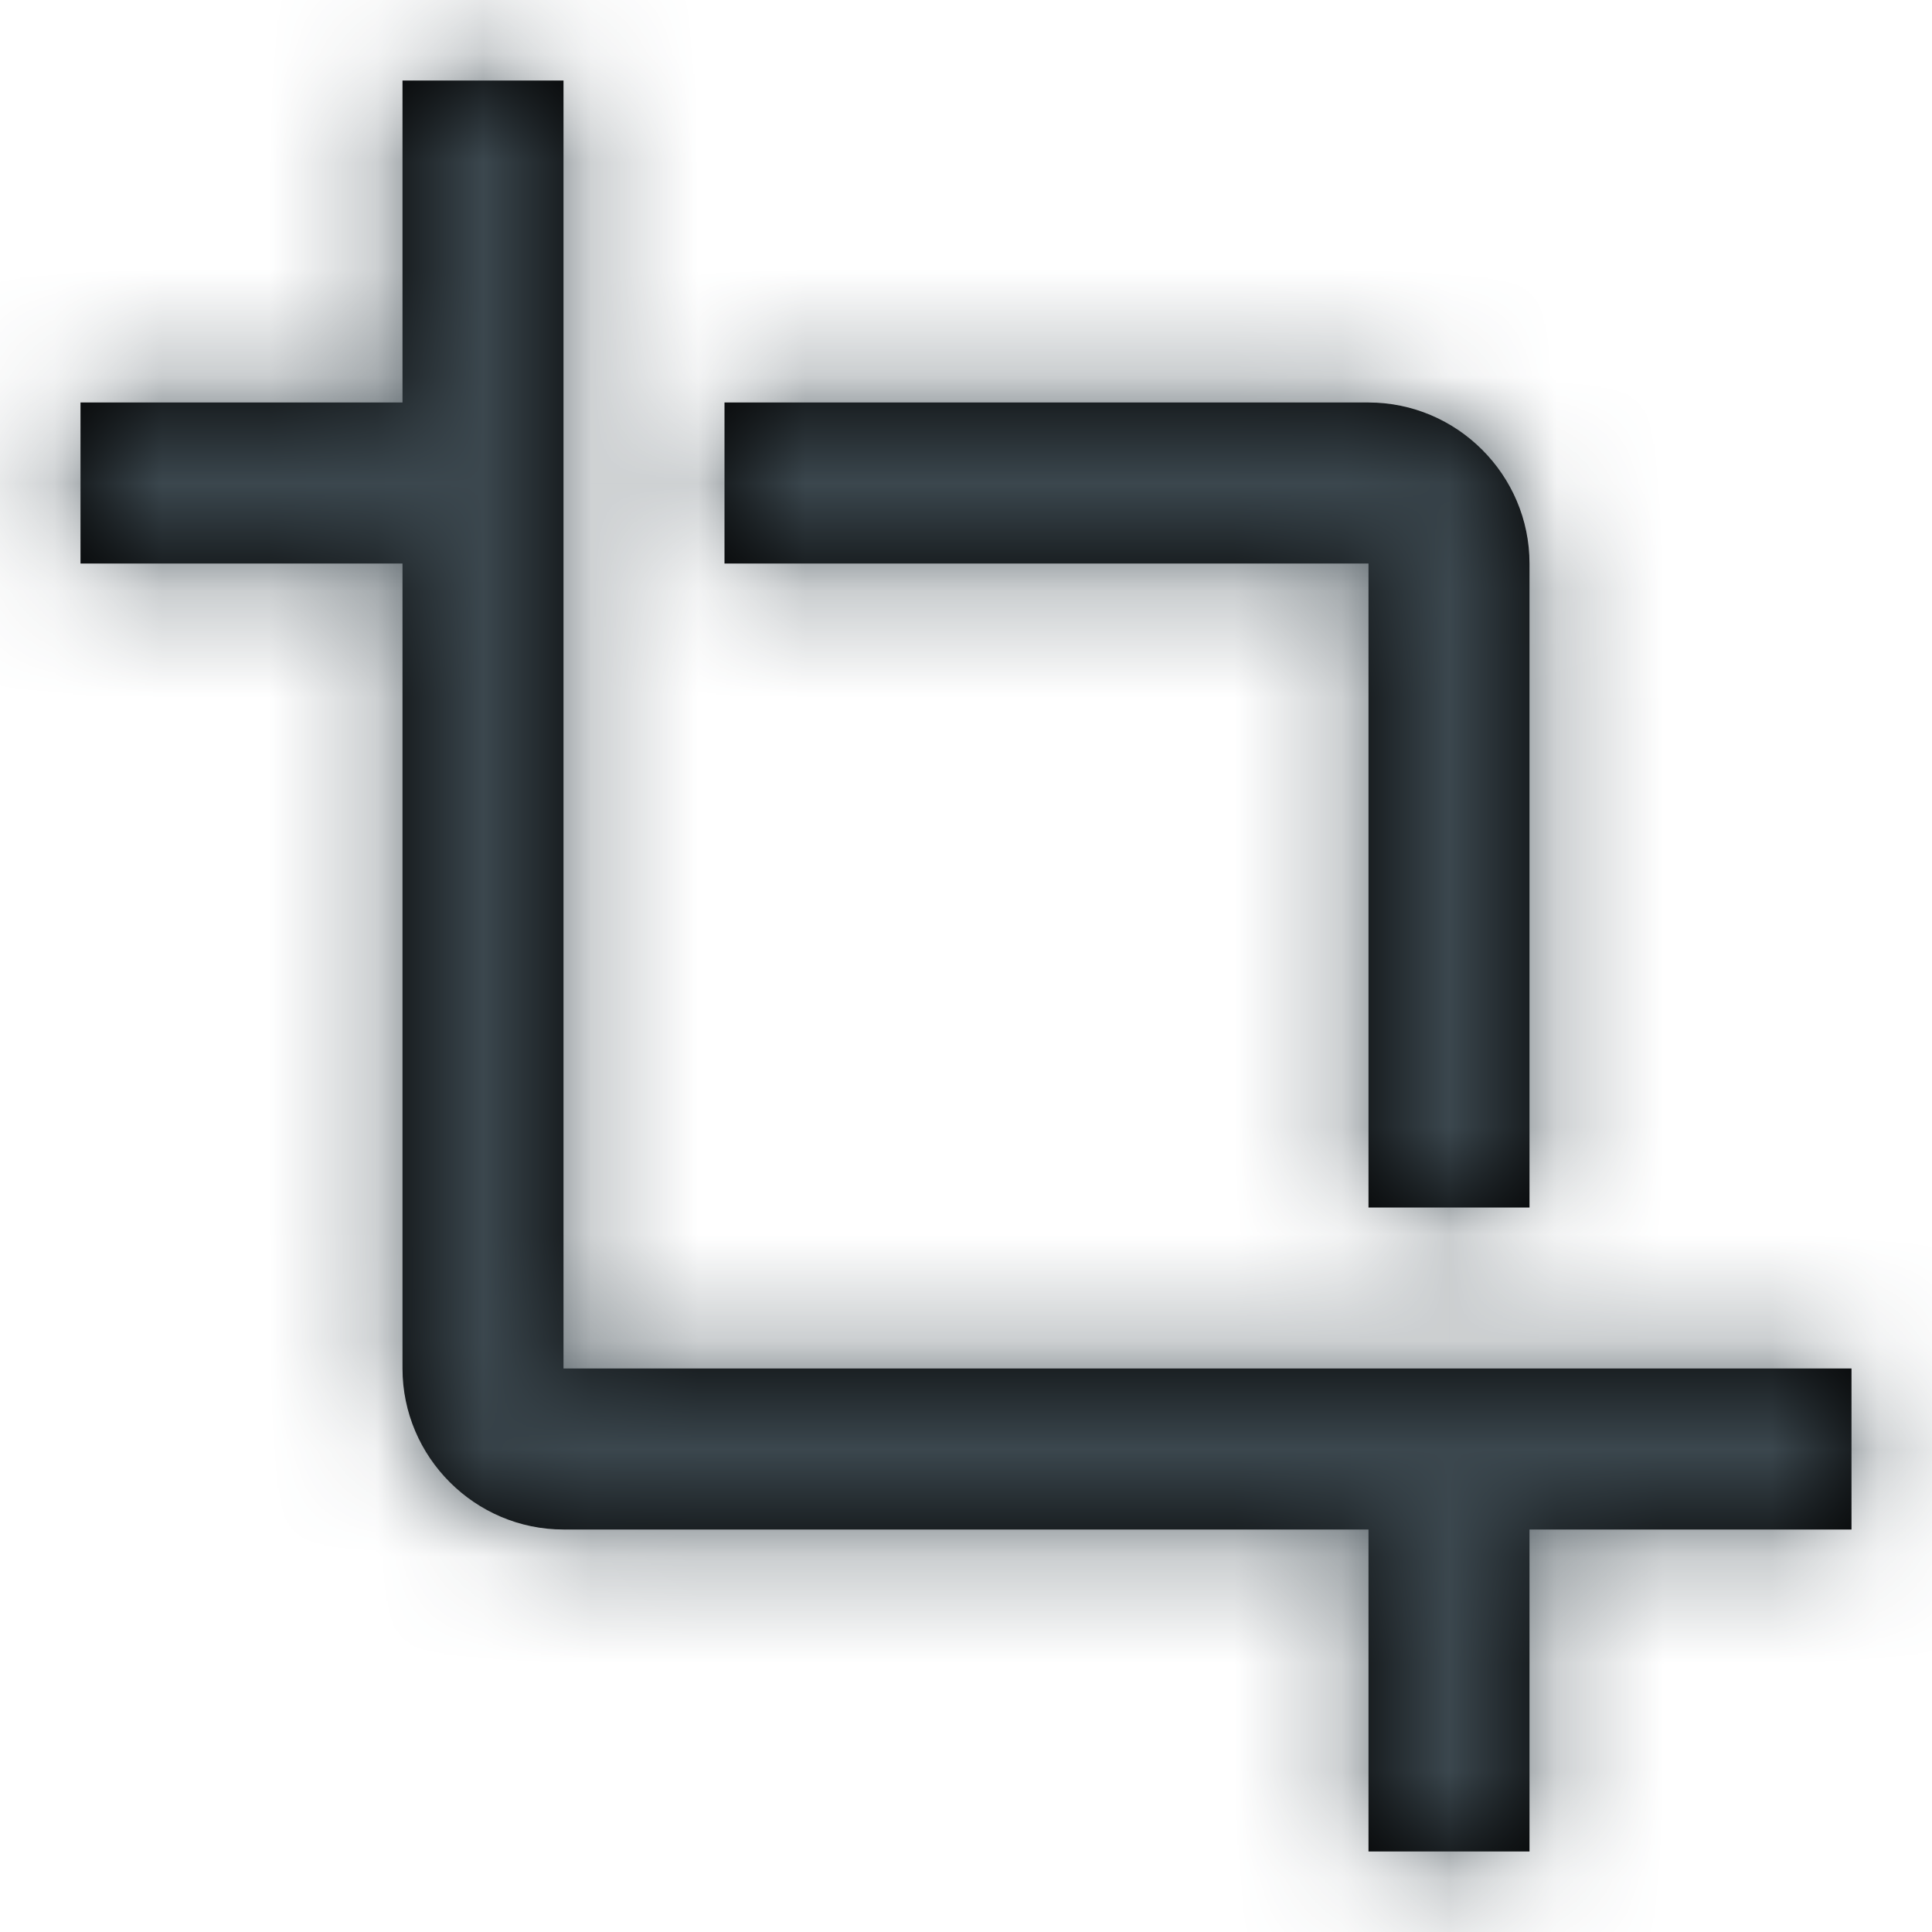 <svg xmlns="http://www.w3.org/2000/svg" xmlns:xlink="http://www.w3.org/1999/xlink" width="18" height="18" viewBox="0 0 18 18">
  <defs>
    <path id="crop-a" d="M12.75,11.25 L14.25,11.25 L14.25,5.25 C14.25,4.425 13.575,3.75 12.75,3.75 L6.75,3.75 L6.75,5.25 L12.75,5.25 L12.75,11.25 Z M5.25,12.75 L5.25,0.75 L3.75,0.75 L3.75,3.75 L0.75,3.75 L0.75,5.25 L3.75,5.25 L3.75,12.75 C3.75,13.575 4.425,14.25 5.25,14.25 L12.75,14.25 L12.75,17.25 L14.25,17.25 L14.25,14.25 L17.25,14.25 L17.25,12.75 L5.25,12.75 Z"/>
  </defs>
  <g fill="none" fill-rule="evenodd">
    <polygon points="0 0 18 0 18 18 0 18"/>
    <mask id="crop-b" fill="#fff">
      <use xlink:href="#crop-a"/>
    </mask>
    <use fill="#000" fill-rule="nonzero" xlink:href="#crop-a"/>
    <g fill="#3B474E" mask="url(#crop-b)">
      <polygon points="0 0 18 0 18 18 0 18"/>
    </g>
  </g>
</svg>

